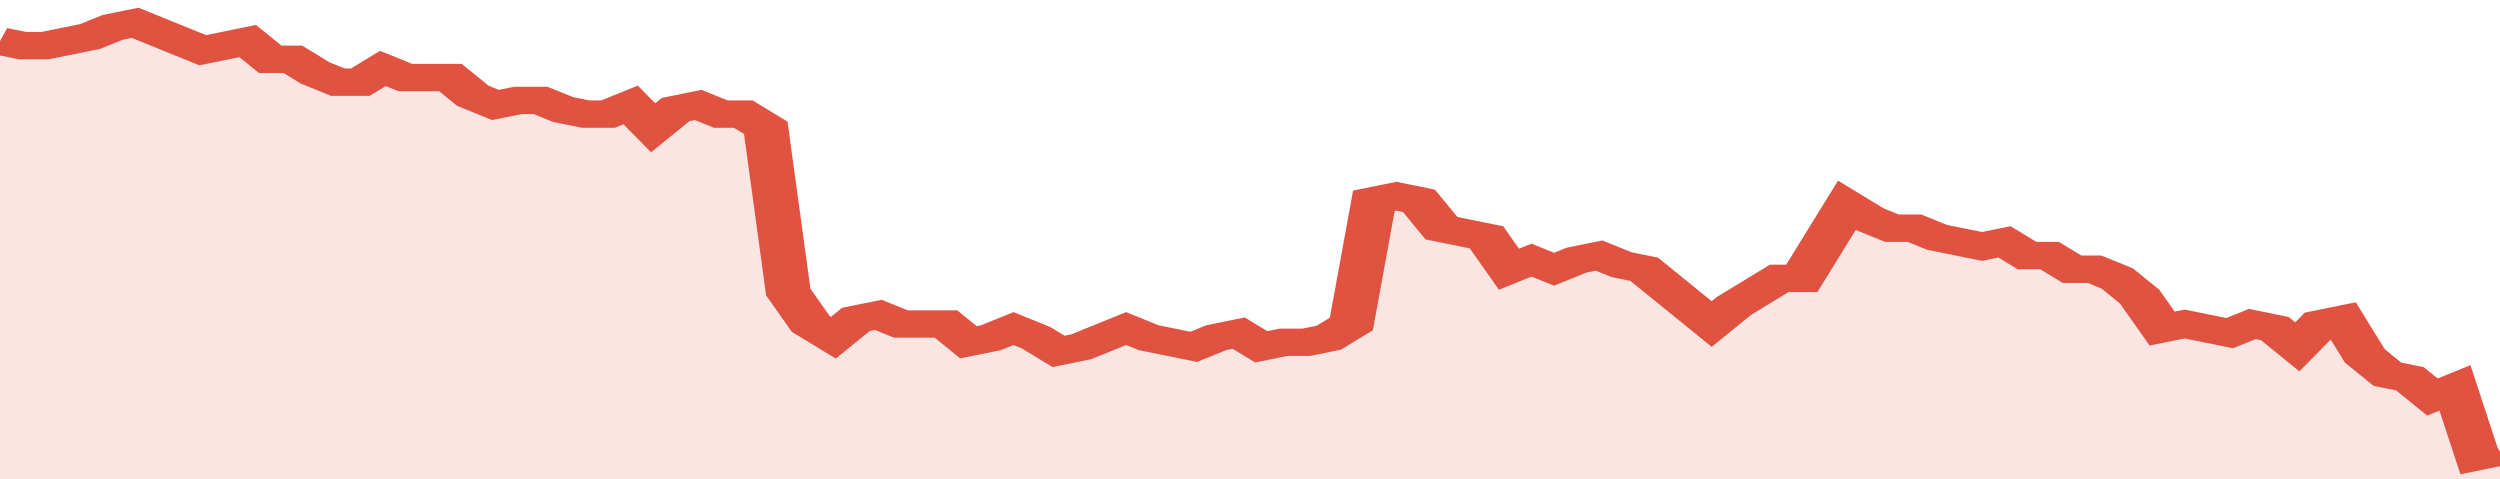 <svg xmlns="http://www.w3.org/2000/svg" viewBox="0 0 333 105" width="120" height="23" preserveAspectRatio="none">
				 <polyline fill="none" stroke="#E15241" stroke-width="6" points="0, 9 3, 10 6, 10 9, 9 12, 8 15, 6 18, 5 21, 7 24, 9 27, 11 30, 10 33, 9 36, 13 39, 13 42, 16 45, 18 48, 18 51, 15 54, 17 57, 17 60, 17 63, 21 66, 23 69, 22 72, 22 75, 24 78, 25 81, 25 84, 23 87, 28 90, 24 93, 23 96, 25 99, 25 102, 28 105, 64 108, 71 111, 74 114, 70 117, 69 120, 71 123, 71 126, 71 129, 75 132, 74 135, 72 138, 74 141, 77 144, 76 147, 74 150, 72 153, 74 156, 75 159, 76 162, 74 165, 73 168, 76 171, 75 174, 75 177, 74 180, 71 183, 44 186, 43 189, 44 192, 50 195, 51 198, 52 201, 59 204, 57 207, 59 210, 57 213, 56 216, 58 219, 59 222, 63 225, 67 228, 71 231, 67 234, 64 237, 61 240, 61 243, 53 246, 45 249, 48 252, 50 255, 50 258, 52 261, 53 264, 54 267, 53 270, 56 273, 56 276, 59 279, 59 282, 61 285, 65 288, 72 291, 71 294, 72 297, 73 300, 71 303, 72 306, 76 309, 71 312, 70 315, 78 318, 82 321, 83 324, 87 327, 85 330, 100 333, 99 333, 99 "> </polyline>
				 <polygon fill="#E15241" opacity="0.15" points="0, 105 0, 9 3, 10 6, 10 9, 9 12, 8 15, 6 18, 5 21, 7 24, 9 27, 11 30, 10 33, 9 36, 13 39, 13 42, 16 45, 18 48, 18 51, 15 54, 17 57, 17 60, 17 63, 21 66, 23 69, 22 72, 22 75, 24 78, 25 81, 25 84, 23 87, 28 90, 24 93, 23 96, 25 99, 25 102, 28 105, 64 108, 71 111, 74 114, 70 117, 69 120, 71 123, 71 126, 71 129, 75 132, 74 135, 72 138, 74 141, 77 144, 76 147, 74 150, 72 153, 74 156, 75 159, 76 162, 74 165, 73 168, 76 171, 75 174, 75 177, 74 180, 71 183, 44 186, 43 189, 44 192, 50 195, 51 198, 52 201, 59 204, 57 207, 59 210, 57 213, 56 216, 58 219, 59 222, 63 225, 67 228, 71 231, 67 234, 64 237, 61 240, 61 243, 53 246, 45 249, 48 252, 50 255, 50 258, 52 261, 53 264, 54 267, 53 270, 56 273, 56 276, 59 279, 59 282, 61 285, 65 288, 72 291, 71 294, 72 297, 73 300, 71 303, 72 306, 76 309, 71 312, 70 315, 78 318, 82 321, 83 324, 87 327, 85 330, 100 333, 99 333, 105 "></polygon>
			</svg>